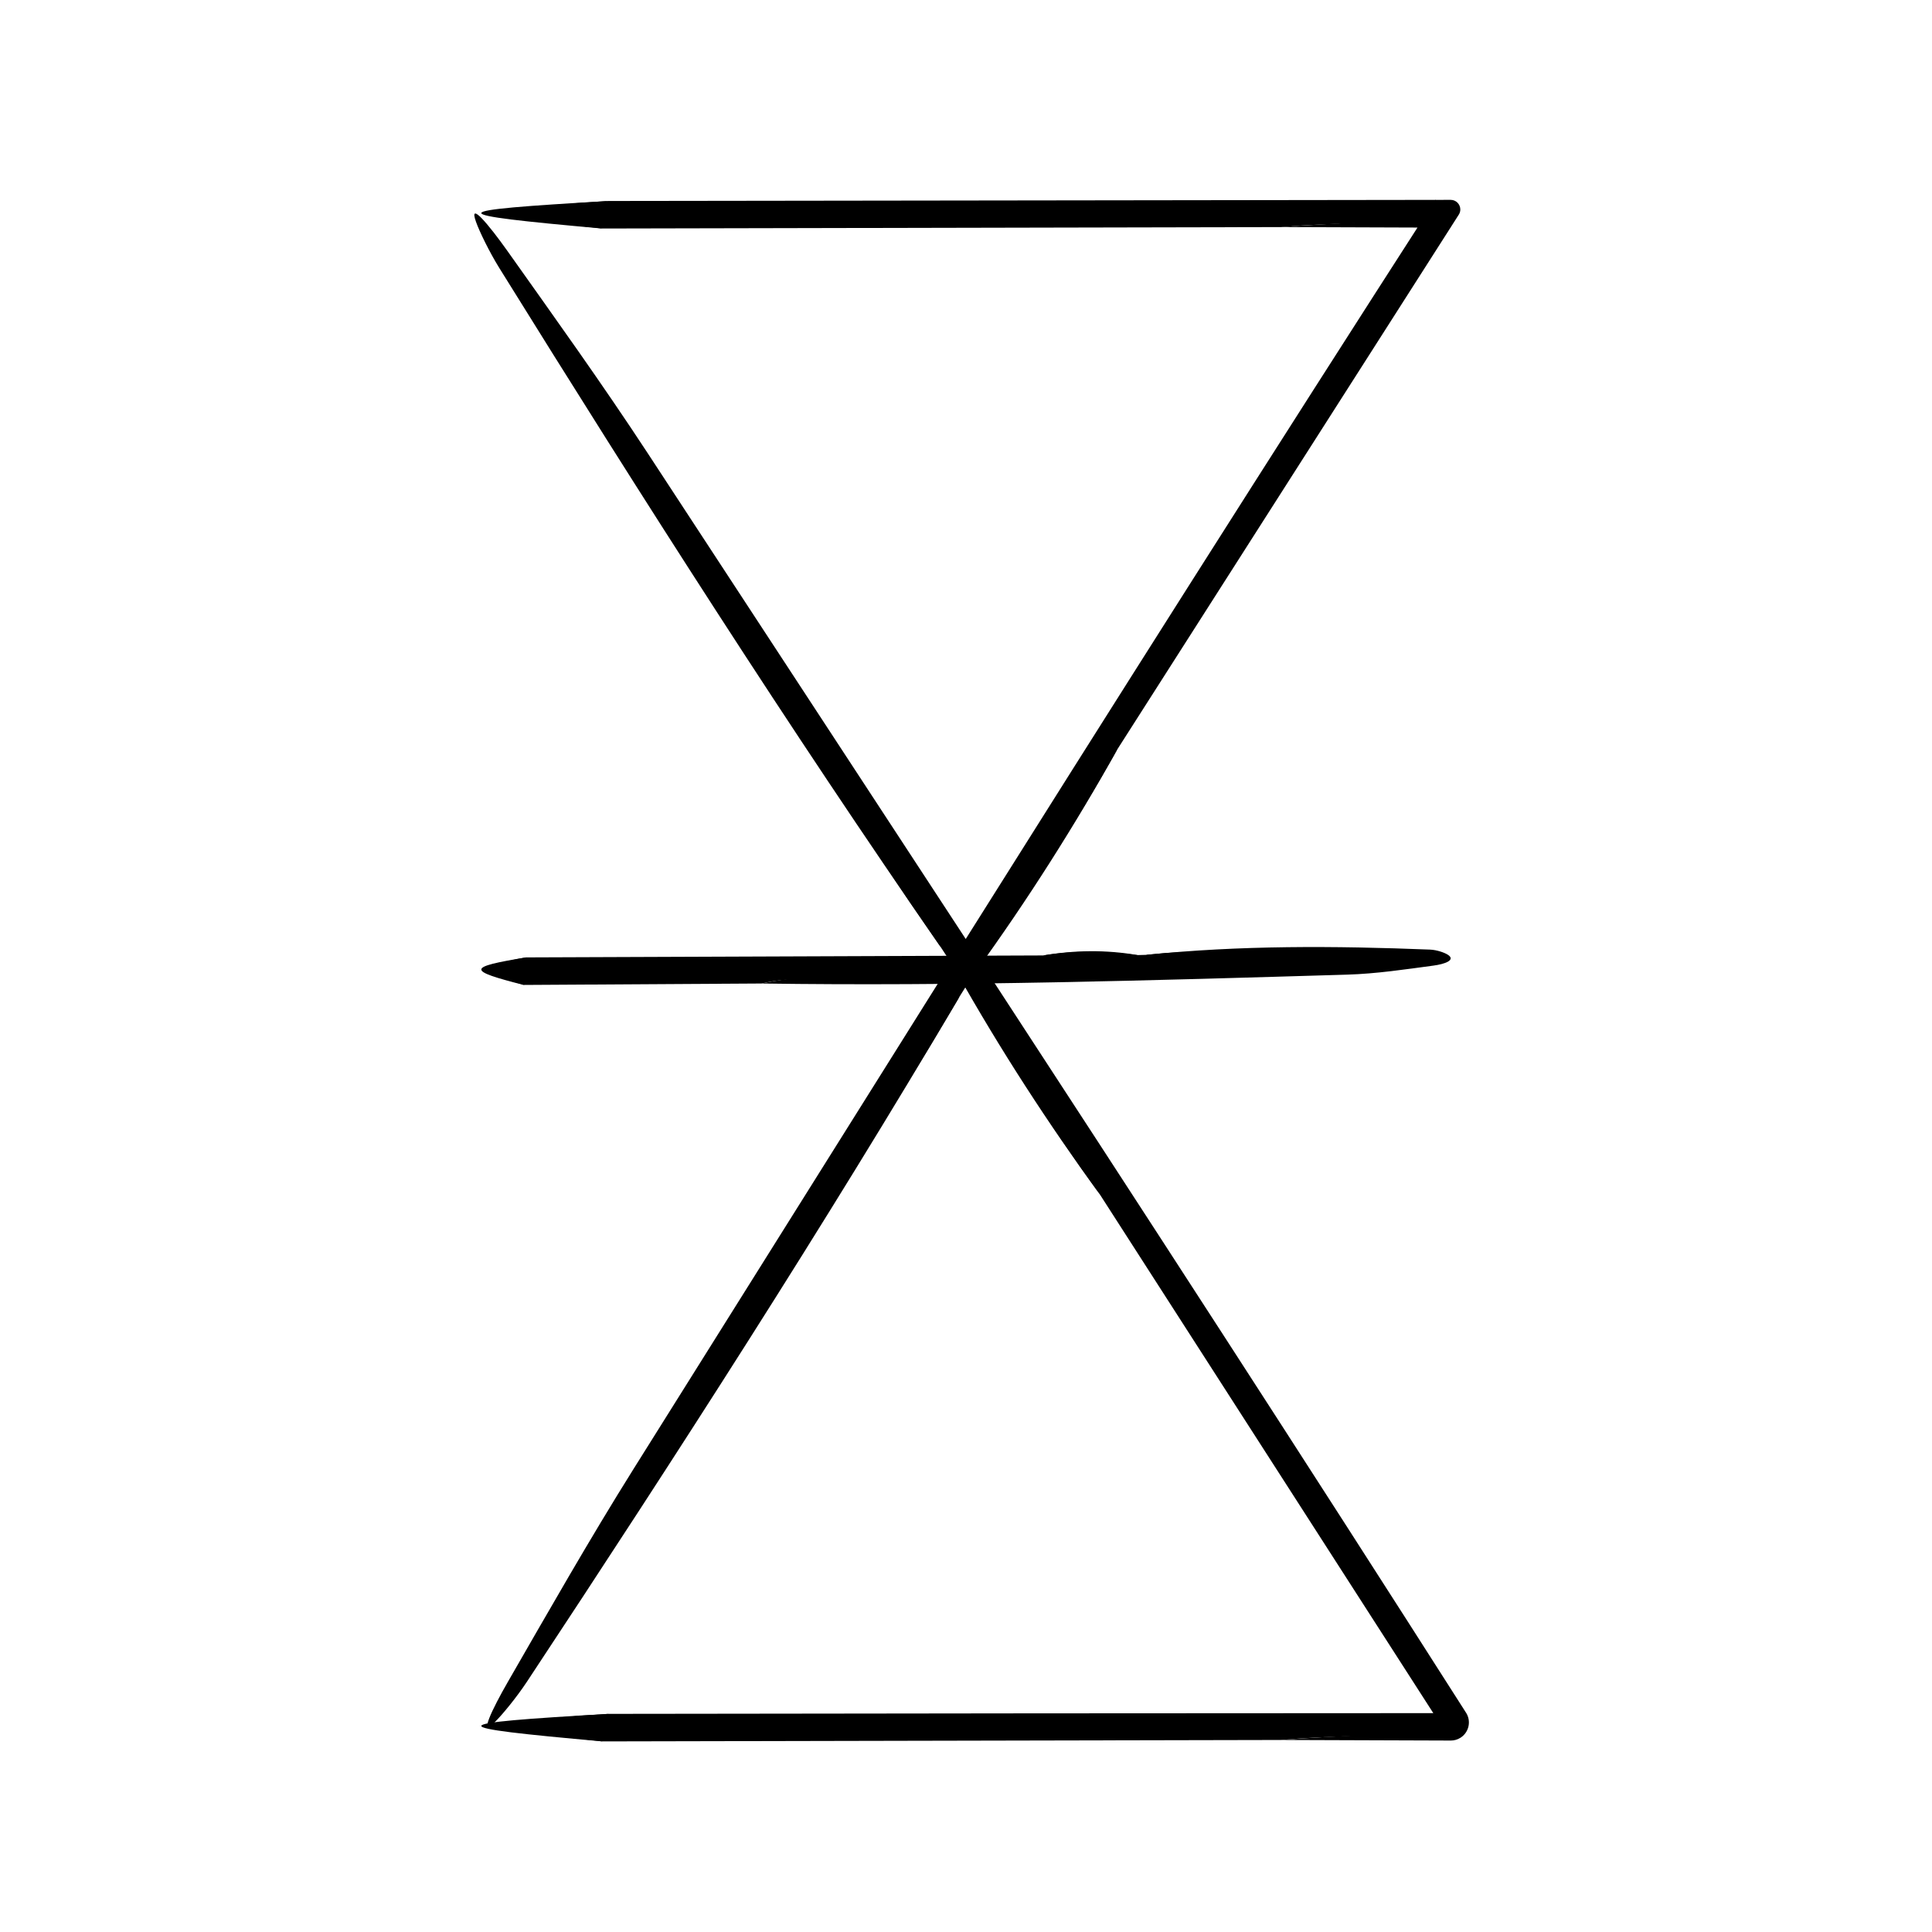 <?xml version="1.0" encoding="UTF-8"?>
<!-- The Best Svg Icon site in the world: iconSvg.co, Visit us! https://iconsvg.co -->
<svg fill="#000000" width="800px" height="800px" version="1.1" viewBox="144 144 512 512" xmlns="http://www.w3.org/2000/svg">
 <g>
  <path d="m483.43 605.11c-59.949 0.125-119.88 0.25-179.81 0.379-22.863-2.516-37.25-4.992 1.676-7.297 74.383-0.102 148.76-0.195 223.15-0.195-0.719 1.285-1.441 2.57-2.137 3.84l-90.816-141.27c-13.684-18.863-26.172-38.652-37.977-58.98h4.961l-0.848 1.199-3.359 5.352c-9.594 16.141-22.062 37.559-26.531 38.289-4.363 0.727 7.508-20.469 20.918-41.379l4.43-6.906c1.027-1.602 3.152-2.07 4.758-1.043 0.43 0.273 0.785 0.641 1.047 1.043 37.172 58.094 74.211 116.32 111.73 174.16 5.492 8.652 11.113 17.512 16.695 26.312l0.016 0.023c1.008 1.594 0.539 3.699-1.055 4.711-0.574 0.363-1.215 0.535-1.844 0.527-15.484-0.074-30.824 0.023-45.008 1.23z"/>
  <path d="m483.43 605.11c14.473-1.062 29.547-1.715 45.012-2.109h0.133c1.375-0.035 2.465-1.184 2.43-2.559-0.016-0.5-0.172-0.953-0.43-1.336-17.844-26.324-35.621-54.488-53.312-81.742-25.25-39.328-50.598-78.805-75.902-118.22-0.48-0.746-1.473-0.969-2.215-0.488-0.203 0.125-0.367 0.301-0.488 0.488l-3.098 4.856c-5.344 8.367-10.949 18.512-9.09 17.996 1.293-0.344 7.672-8.906 11.809-13.836-35.941 60.852-74.871 121.32-114.66 181.55-2.75 4.156-6.574 8.801-8.488 10.664-4.394 4.281-0.715-3.43 3.508-10.746 10.621-18.43 21.453-37.492 33.266-56.355 28.273-45.09 56.547-90.188 84.863-135.35 1.125-1.793 3.492-2.336 5.285-1.215 0.484 0.301 0.871 0.691 1.164 1.137l0.047 0.074c43.293 66.316 86.453 132.86 129.24 199.95l0.016 0.02c1.426 2.231 0.77 5.199-1.465 6.625-0.812 0.516-1.707 0.754-2.602 0.75-14.977-0.051-29.996-0.102-45.023-0.156z"/>
  <path d="m305.3 598.19c-10.855 2.398-8.152 4.84-1.676 7.297-43.141-3.856-42.941-4.719 1.676-7.297z"/>
  <path d="m401.64 402.79 0.789-1.234h-4.852l37.918 59.012c-13.734-18.832-26.465-38.441-37.992-58.965h4.996z"/>
  <path d="m483.43 204.18c-59.949 0.125-119.88 0.25-179.81 0.379-22.863-2.516-37.25-4.992 1.676-7.297l223.15-0.297c1.406 0 2.543 1.137 2.551 2.539 0 0.508-0.145 0.977-0.402 1.375l-0.012 0.02-90.383 141.54c-11.418 20.312-24.18 39.934-37.711 59.148l-0.152 0.211c-0.91 1.289-2.695 1.602-3.984 0.691-0.348-0.242-0.629-0.562-0.832-0.906l-0.734-1.27-3.457-5.285c-10.656-15.457-24.902-35.734-23.703-40.098 1.164-4.273 15.461 15.375 28.852 36.301l4.422 6.914h-5.793c37.242-58.043 74.668-116.03 111.54-174.28 5.562-8.605 11.266-17.418 16.93-26.164l2.883 5.266c-15.5-0.086-30.84 0.016-45.023 1.219z"/>
  <path d="m483.43 204.18c14.473-1.062 29.547-1.715 45.012-2.109l-2.133-3.902c-16.453 27.211-34.617 55.133-51.984 82.598-25.176 39.371-50.445 78.902-75.676 118.36h2.699l-3.117-4.848c-5.371-8.348-12.242-17.68-12.555-15.781-0.23 1.32 4.887 10.695 7.633 16.512-40.258-58.078-78.926-118.72-117.02-180.04-2.625-4.238-5.25-9.652-6.141-12.172-2.055-5.773 3.41 0.785 8.297 7.672 12.297 17.352 25.094 35.156 37.297 53.773 29.152 44.527 58.305 89.059 87.5 133.66h-6.5c42.16-67.047 84.578-134.06 127.64-200.97 1.344 2.457 2.691 4.922 4.047 7.402-14.957-0.055-29.977-0.105-45.004-0.16z"/>
  <path d="m305.3 197.27c-10.855 2.398-8.152 4.84-1.676 7.297-43.141-3.859-42.941-4.723 1.676-7.297z"/>
  <path d="m396.78 400.32 0.789 1.234c0.855 1.34 2.637 1.734 3.977 0.875 0.359-0.227 0.66-0.543 0.875-0.875l37.77-59.113c-11.371 20.348-23.867 40.109-37.695 59.156l-0.207 0.281c-0.926 1.273-2.711 1.559-3.984 0.629-0.344-0.246-0.621-0.57-0.812-0.918z"/>
  <path d="m345.8 404.64-63.012 0.379c-8.012-2.516-13.055-4.992 0.586-7.297l137.05-0.52c8.324-1.375 16.695-1.176 25.094-0.098l2.211-0.059c6.574-0.629 15.25-1.688 16.312 1.676 1.043 3.285-7.461 4.727-16.164 4.715-25.125-0.035-50.27-0.301-75.387 0.105-8.914 0.156-18.371-0.922-26.688 1.098z"/>
  <path d="m345.8 404.64c15.531-3.258 33.066-2.621 49.973-2.902 17.051-0.297 34.168-0.047 51.254-0.145 3.477-0.016 7.531-0.766 7.027-2.055-0.348-0.906-4.082-1.652-6.312-2.481 24.754-2.562 49.953-2.41 75.25-1.402 1.75 0.074 3.84 0.785 4.75 1.395 2.098 1.387-0.875 2.449-3.836 2.84-7.445 0.996-15.113 2.168-22.918 2.398-51.629 1.535-103.27 3.106-155.19 2.352z"/>
  <path d="m283.38 397.73c-3.805 2.398-2.856 4.84-0.586 7.297-15.125-3.859-15.047-4.719 0.586-7.297z"/>
  <path d="m445.52 397.12-25.094 0.098c8.32-1.438 16.684-1.559 25.094-0.098z"/>
 </g>
</svg>